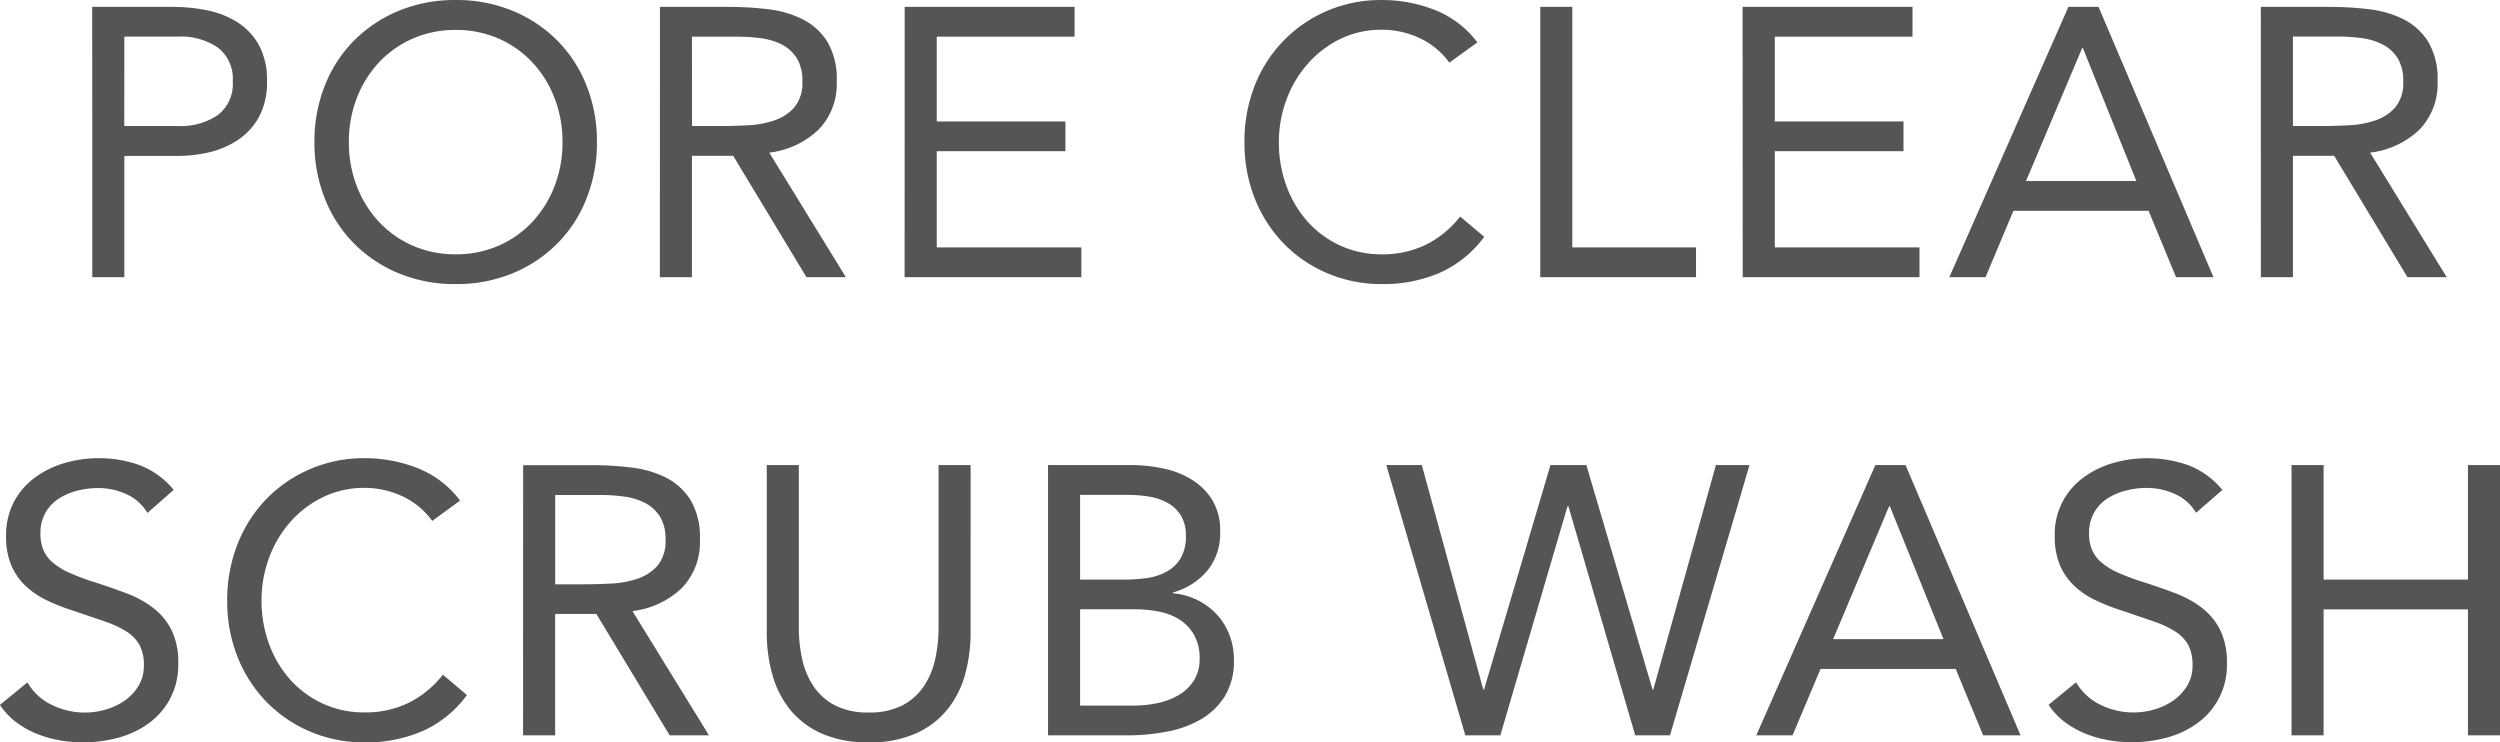 <svg xmlns="http://www.w3.org/2000/svg" width="98.22" height="29.16" viewBox="0 0 98.22 29.16">
  <path id="Path_123143" data-name="Path 123143" d="M-45.862-10.62h3.15a6.7,6.7,0,0,1,1.4.142,3.475,3.475,0,0,1,1.185.48,2.467,2.467,0,0,1,.825.9,2.861,2.861,0,0,1,.307,1.388,2.841,2.841,0,0,1-.33,1.44,2.575,2.575,0,0,1-.847.9A3.474,3.474,0,0,1-41.3-4.9a5.462,5.462,0,0,1-1.17.135H-44.6V0h-1.26Zm1.26,4.68h2.13a2.566,2.566,0,0,0,1.538-.427A1.527,1.527,0,0,0-40.342-7.7a1.527,1.527,0,0,0-.592-1.327,2.566,2.566,0,0,0-1.538-.427H-44.6ZM-31.582.27A5.758,5.758,0,0,1-33.81-.15a5.353,5.353,0,0,1-1.755-1.163,5.222,5.222,0,0,1-1.155-1.77,5.924,5.924,0,0,1-.412-2.227,5.924,5.924,0,0,1,.412-2.227,5.222,5.222,0,0,1,1.155-1.77A5.353,5.353,0,0,1-33.81-10.47a5.758,5.758,0,0,1,2.228-.42,5.758,5.758,0,0,1,2.227.42A5.353,5.353,0,0,1-27.6-9.308a5.222,5.222,0,0,1,1.155,1.77,5.924,5.924,0,0,1,.413,2.227,5.924,5.924,0,0,1-.413,2.227A5.222,5.222,0,0,1-27.6-1.312,5.353,5.353,0,0,1-29.355-.15,5.758,5.758,0,0,1-31.582.27Zm0-1.17a4.128,4.128,0,0,0,1.7-.345,4.018,4.018,0,0,0,1.327-.945,4.316,4.316,0,0,0,.862-1.4,4.759,4.759,0,0,0,.308-1.717,4.759,4.759,0,0,0-.308-1.717,4.316,4.316,0,0,0-.862-1.4,4.018,4.018,0,0,0-1.327-.945,4.128,4.128,0,0,0-1.7-.345,4.128,4.128,0,0,0-1.7.345,4.018,4.018,0,0,0-1.328.945,4.316,4.316,0,0,0-.862,1.4,4.759,4.759,0,0,0-.307,1.717,4.759,4.759,0,0,0,.307,1.717,4.316,4.316,0,0,0,.862,1.4,4.018,4.018,0,0,0,1.328.945A4.128,4.128,0,0,0-31.582-.9Zm8.025-9.72h2.715a12.893,12.893,0,0,1,1.522.09,4.092,4.092,0,0,1,1.358.39,2.456,2.456,0,0,1,.975.878A2.851,2.851,0,0,1-16.612-7.7a2.586,2.586,0,0,1-.7,1.89,3.368,3.368,0,0,1-1.95.915L-16.252,0H-17.8l-2.88-4.77H-22.3V0h-1.26Zm1.26,4.68h1.125q.525,0,1.087-.03a3.729,3.729,0,0,0,1.035-.195,1.8,1.8,0,0,0,.78-.517A1.5,1.5,0,0,0-17.962-7.7a1.653,1.653,0,0,0-.225-.915,1.52,1.52,0,0,0-.593-.533A2.523,2.523,0,0,0-19.6-9.39a7.087,7.087,0,0,0-.922-.06H-22.3Zm8.355-4.68h6.675v1.17h-5.415v3.33h5.055v1.17h-5.055v3.78H-7V0h-6.945Zm21.4,2.19A3.033,3.033,0,0,0,6.277-9.4a3.5,3.5,0,0,0-1.47-.323,3.681,3.681,0,0,0-1.628.36A4.078,4.078,0,0,0,1.9-8.392a4.439,4.439,0,0,0-.84,1.41,4.738,4.738,0,0,0-.3,1.673,4.908,4.908,0,0,0,.3,1.733A4.331,4.331,0,0,0,1.89-2.183a3.908,3.908,0,0,0,1.275.938A3.85,3.85,0,0,0,4.807-.9a3.838,3.838,0,0,0,1.74-.383,3.946,3.946,0,0,0,1.335-1.1l.945.795A4.371,4.371,0,0,1,7.095-.18,5.576,5.576,0,0,1,4.807.27a5.4,5.4,0,0,1-2.13-.42A5.243,5.243,0,0,1,.96-1.312,5.357,5.357,0,0,1-.18-3.075,5.907,5.907,0,0,1-.593-5.31,5.978,5.978,0,0,1-.2-7.5,5.307,5.307,0,0,1,.922-9.27a5.3,5.3,0,0,1,1.71-1.185,5.348,5.348,0,0,1,2.175-.435,5.656,5.656,0,0,1,2.077.39A3.827,3.827,0,0,1,8.557-9.225Zm3.57-2.19h1.26v9.45h4.86V0h-6.12Zm7.95,0h6.675v1.17H20.243v3.33H25.3v1.17H20.243v3.78h5.685V0H18.983Zm12.8,0h1.185L37.478,0h-1.47l-1.08-2.61h-5.31L28.523,0H27.1ZM32.348-9h-.03L30.113-3.78h4.335Zm6.99-1.62h2.715a12.893,12.893,0,0,1,1.522.09,4.092,4.092,0,0,1,1.358.39,2.456,2.456,0,0,1,.975.878A2.851,2.851,0,0,1,46.282-7.7a2.586,2.586,0,0,1-.7,1.89,3.368,3.368,0,0,1-1.95.915L46.642,0H45.1l-2.88-4.77H40.6V0h-1.26ZM40.6-5.94h1.125q.525,0,1.088-.03a3.729,3.729,0,0,0,1.035-.195,1.8,1.8,0,0,0,.78-.517A1.5,1.5,0,0,0,44.932-7.7a1.653,1.653,0,0,0-.225-.915,1.52,1.52,0,0,0-.592-.533,2.523,2.523,0,0,0-.825-.247,7.087,7.087,0,0,0-.923-.06H40.6Zm-84.292,15.2a1.854,1.854,0,0,0-.84-.743,2.676,2.676,0,0,0-1.1-.233,3.274,3.274,0,0,0-.825.105,2.448,2.448,0,0,0-.727.315,1.577,1.577,0,0,0-.518.555,1.619,1.619,0,0,0-.195.81,1.686,1.686,0,0,0,.112.637,1.344,1.344,0,0,0,.368.5,2.732,2.732,0,0,0,.69.42,9.537,9.537,0,0,0,1.065.39q.615.2,1.193.42a4.02,4.02,0,0,1,1.02.57,2.527,2.527,0,0,1,.705.863,2.855,2.855,0,0,1,.263,1.3,2.869,2.869,0,0,1-.315,1.38,2.888,2.888,0,0,1-.833.968,3.611,3.611,0,0,1-1.192.57,5.188,5.188,0,0,1-1.4.188,5.314,5.314,0,0,1-.93-.083,4.46,4.46,0,0,1-.892-.255,3.624,3.624,0,0,1-.8-.45,2.711,2.711,0,0,1-.645-.683l1.08-.885a2.221,2.221,0,0,0,.96.885,2.938,2.938,0,0,0,1.305.3,2.916,2.916,0,0,0,.817-.12,2.482,2.482,0,0,0,.743-.352,1.921,1.921,0,0,0,.54-.578,1.5,1.5,0,0,0,.21-.795,1.694,1.694,0,0,0-.165-.8,1.474,1.474,0,0,0-.51-.533,3.936,3.936,0,0,0-.87-.405l-1.23-.42a7.785,7.785,0,0,1-1.05-.413,3.226,3.226,0,0,1-.833-.57,2.434,2.434,0,0,1-.555-.81,2.866,2.866,0,0,1-.2-1.132,2.827,2.827,0,0,1,.3-1.335,2.813,2.813,0,0,1,.81-.953,3.683,3.683,0,0,1,1.155-.577,4.64,4.64,0,0,1,1.35-.2,4.659,4.659,0,0,1,1.643.278,3.216,3.216,0,0,1,1.327.967Zm11.19.315A3.033,3.033,0,0,0-33.69,8.6a3.5,3.5,0,0,0-1.47-.323,3.681,3.681,0,0,0-1.627.36,4.078,4.078,0,0,0-1.283.968,4.439,4.439,0,0,0-.84,1.41,4.738,4.738,0,0,0-.3,1.673,4.908,4.908,0,0,0,.3,1.733,4.331,4.331,0,0,0,.833,1.395,3.908,3.908,0,0,0,1.275.937,3.85,3.85,0,0,0,1.642.345,3.838,3.838,0,0,0,1.74-.382,3.946,3.946,0,0,0,1.335-1.1l.945.8a4.371,4.371,0,0,1-1.732,1.41,5.575,5.575,0,0,1-2.288.45,5.4,5.4,0,0,1-2.13-.42,5.243,5.243,0,0,1-1.717-1.163,5.357,5.357,0,0,1-1.14-1.762,5.907,5.907,0,0,1-.412-2.235,5.978,5.978,0,0,1,.4-2.19,5.307,5.307,0,0,1,1.118-1.77,5.3,5.3,0,0,1,1.71-1.185A5.348,5.348,0,0,1-35.16,7.11a5.656,5.656,0,0,1,2.077.39A3.827,3.827,0,0,1-31.41,8.775Zm3.57-2.19h2.715a12.893,12.893,0,0,1,1.522.09,4.092,4.092,0,0,1,1.358.39,2.456,2.456,0,0,1,.975.878,2.851,2.851,0,0,1,.375,1.568,2.586,2.586,0,0,1-.7,1.89,3.368,3.368,0,0,1-1.95.915L-21.63,18h-1.545l-2.88-4.77h-1.62V18h-1.26Zm1.26,4.68h1.125q.525,0,1.087-.03a3.729,3.729,0,0,0,1.035-.195,1.8,1.8,0,0,0,.78-.517,1.5,1.5,0,0,0,.308-1.012,1.653,1.653,0,0,0-.225-.915,1.52,1.52,0,0,0-.593-.533,2.523,2.523,0,0,0-.825-.247,7.087,7.087,0,0,0-.922-.06h-1.77Zm16.32,1.89a6.117,6.117,0,0,1-.217,1.65,3.819,3.819,0,0,1-.69,1.372,3.335,3.335,0,0,1-1.237.945,4.425,4.425,0,0,1-1.86.353,4.425,4.425,0,0,1-1.86-.353,3.335,3.335,0,0,1-1.237-.945,3.819,3.819,0,0,1-.69-1.372,6.117,6.117,0,0,1-.218-1.65V7.38h1.26v6.39a5.655,5.655,0,0,0,.135,1.245,3.087,3.087,0,0,0,.45,1.065,2.282,2.282,0,0,0,.84.743,2.806,2.806,0,0,0,1.32.278,2.806,2.806,0,0,0,1.32-.278,2.282,2.282,0,0,0,.84-.743,3.087,3.087,0,0,0,.45-1.065,5.655,5.655,0,0,0,.135-1.245V7.38h1.26ZM-8.31,7.38h3.24a6.139,6.139,0,0,1,1.29.135,3.5,3.5,0,0,1,1.125.443,2.462,2.462,0,0,1,.8.8,2.29,2.29,0,0,1,.308,1.23,2.332,2.332,0,0,1-.5,1.537,2.716,2.716,0,0,1-1.358.862v.03a2.672,2.672,0,0,1,.953.262,2.615,2.615,0,0,1,.765.563,2.506,2.506,0,0,1,.5.8,2.659,2.659,0,0,1,.18.983,2.639,2.639,0,0,1-.368,1.455,2.738,2.738,0,0,1-.96.907,4.189,4.189,0,0,1-1.335.472A8.245,8.245,0,0,1-5.145,18H-8.31Zm1.26,4.5h1.74a6.307,6.307,0,0,0,.878-.06,2.261,2.261,0,0,0,.773-.247,1.472,1.472,0,0,0,.555-.525,1.672,1.672,0,0,0,.21-.893,1.479,1.479,0,0,0-.2-.8,1.425,1.425,0,0,0-.517-.488,2.237,2.237,0,0,0-.735-.248,5.147,5.147,0,0,0-.832-.067H-7.05Zm0,4.95h2.13a4.414,4.414,0,0,0,.922-.1,2.72,2.72,0,0,0,.825-.315,1.748,1.748,0,0,0,.593-.57,1.571,1.571,0,0,0,.225-.863,1.828,1.828,0,0,0-.218-.93,1.727,1.727,0,0,0-.57-.6,2.323,2.323,0,0,0-.81-.315,4.846,4.846,0,0,0-.937-.09H-7.05ZM4.98,7.38H6.375L8.79,16.2h.03l2.61-8.82h1.41l2.6,8.82h.03l2.46-8.82h1.32L16.125,18H14.76L12.135,9H12.1l-2.64,9H8.085Zm19.215,0H25.38L29.9,18h-1.47l-1.08-2.61h-5.31L20.94,18H19.515ZM24.765,9h-.03l-2.2,5.22h4.335Zm12.03.255a1.854,1.854,0,0,0-.84-.743,2.676,2.676,0,0,0-1.1-.233,3.274,3.274,0,0,0-.825.105,2.448,2.448,0,0,0-.727.315,1.577,1.577,0,0,0-.518.555,1.619,1.619,0,0,0-.195.81,1.686,1.686,0,0,0,.112.637,1.344,1.344,0,0,0,.368.5,2.732,2.732,0,0,0,.69.42,9.537,9.537,0,0,0,1.065.39q.615.2,1.193.42a4.02,4.02,0,0,1,1.02.57,2.527,2.527,0,0,1,.705.863,2.855,2.855,0,0,1,.263,1.3,2.8,2.8,0,0,1-1.148,2.348,3.611,3.611,0,0,1-1.192.57,5.188,5.188,0,0,1-1.4.188,5.314,5.314,0,0,1-.93-.083,4.46,4.46,0,0,1-.892-.255,3.624,3.624,0,0,1-.8-.45A2.711,2.711,0,0,1,31,16.8l1.08-.885a2.221,2.221,0,0,0,.96.885,2.932,2.932,0,0,0,2.122.18,2.482,2.482,0,0,0,.743-.352,1.921,1.921,0,0,0,.54-.578,1.5,1.5,0,0,0,.21-.795,1.694,1.694,0,0,0-.165-.8,1.474,1.474,0,0,0-.51-.533,3.936,3.936,0,0,0-.87-.405l-1.23-.42a7.785,7.785,0,0,1-1.05-.413,3.226,3.226,0,0,1-.833-.57,2.434,2.434,0,0,1-.555-.81,2.866,2.866,0,0,1-.2-1.132,2.734,2.734,0,0,1,1.11-2.288,3.683,3.683,0,0,1,1.155-.577,4.894,4.894,0,0,1,2.993.083,3.216,3.216,0,0,1,1.327.967Zm3.75-1.875h1.26v4.5h5.67V7.38h1.26V18h-1.26V13.05h-5.67V18h-1.26Z" transform="translate(49.485 10.891)" fill="#555"/>
</svg>
